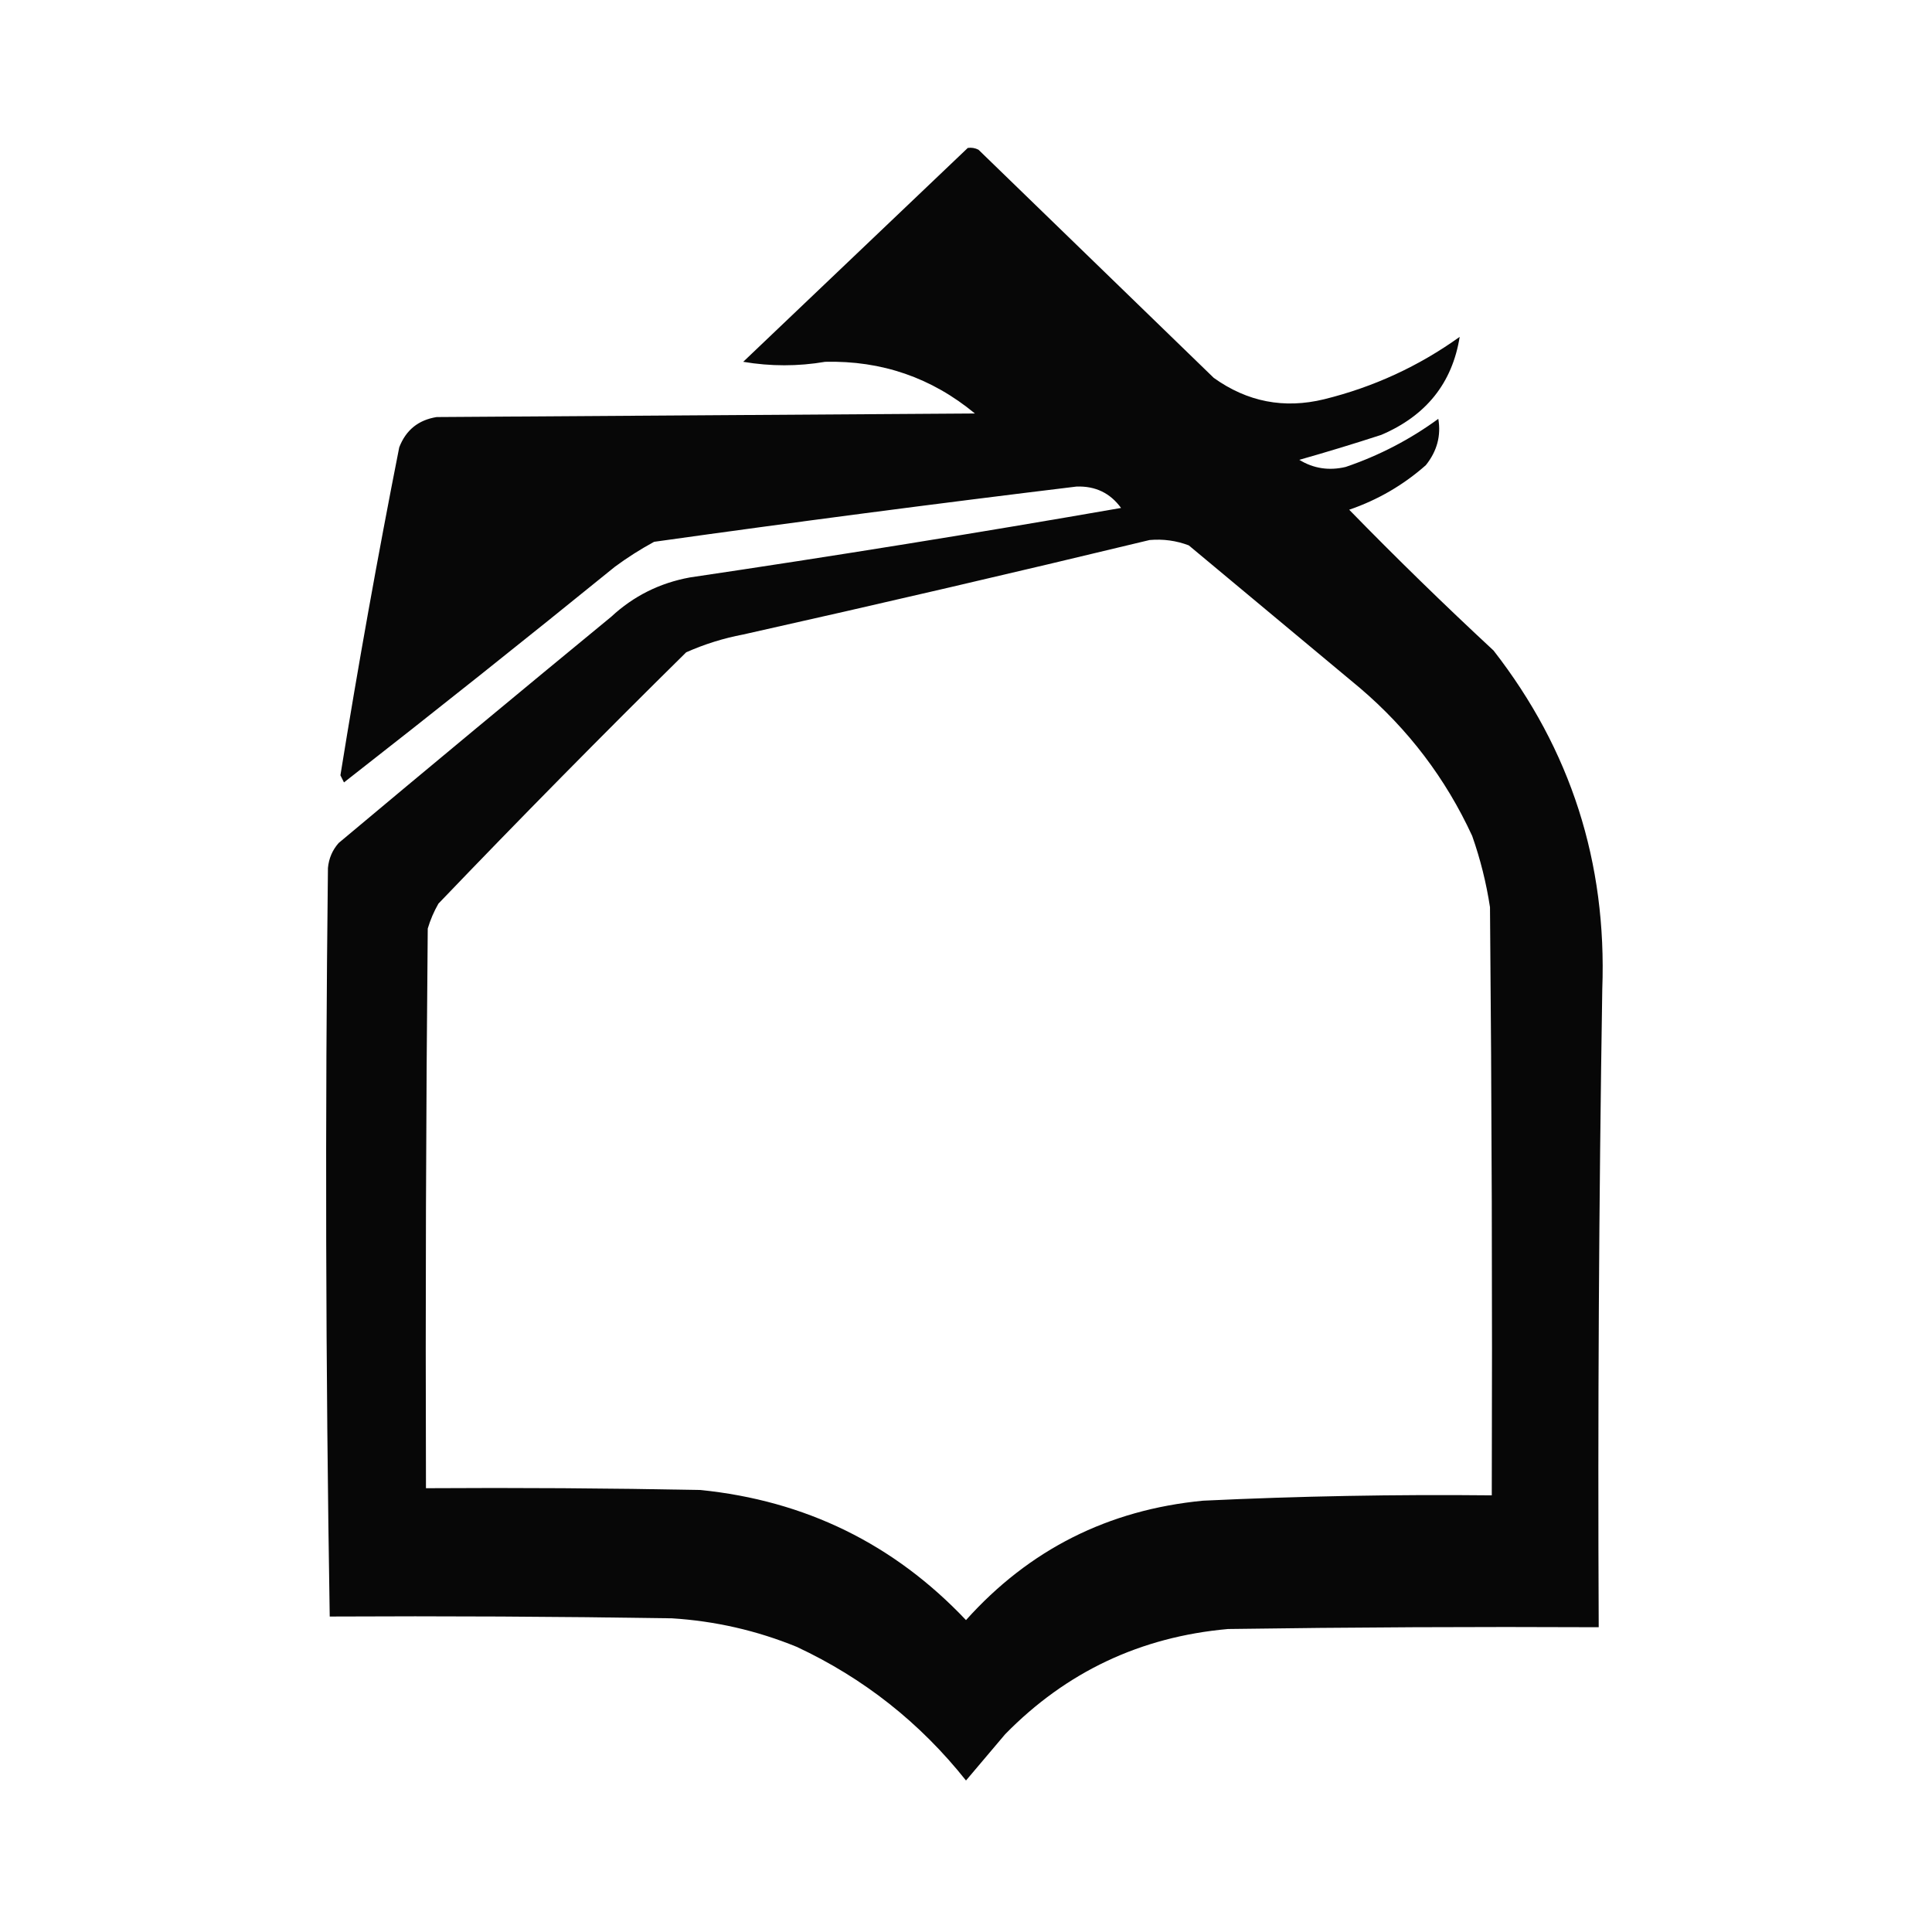 <?xml version="1.0" encoding="UTF-8"?>
<!DOCTYPE svg PUBLIC "-//W3C//DTD SVG 1.1//EN" "http://www.w3.org/Graphics/SVG/1.1/DTD/svg11.dtd">
<svg xmlns="http://www.w3.org/2000/svg" version="1.1" width="542px" height="542px" style="shape-rendering:geometricPrecision; text-rendering:geometricPrecision; image-rendering:optimizeQuality; fill-rule:evenodd; clip-rule:evenodd" xmlns:xlink="http://www.w3.org/1999/xlink">
<g><path style="opacity:0.969" fill="#000000" d="M 271.5,41.5 C 272.552,41.35 273.552,41.517 274.5,42C 296.5,63.333 318.5,84.667 340.5,106C 349.914,112.749 360.247,114.749 371.5,112C 385.326,108.586 397.992,102.752 409.5,94.5C 407.416,107.462 400.082,116.628 387.5,122C 379.818,124.501 372.151,126.834 364.5,129C 368.483,131.436 372.816,132.102 377.5,131C 386.89,127.806 395.557,123.306 403.5,117.5C 404.311,122.241 403.145,126.575 400,130.5C 393.703,136.069 386.536,140.235 378.5,143C 391.642,156.475 405.142,169.641 419,182.5C 440.657,210.311 450.824,241.977 449.5,277.5C 448.552,337.161 448.219,396.828 448.5,456.5C 413.832,456.333 379.165,456.5 344.5,457C 319.963,459.187 299.129,469.021 282,486.5C 278.261,490.895 274.594,495.228 271,499.5C 258.109,483.276 242.276,470.776 223.5,462C 212.283,457.423 200.617,454.756 188.5,454C 156.502,453.5 124.502,453.333 92.5,453.5C 91.353,383.515 91.186,313.515 92,243.5C 92.249,240.823 93.249,238.49 95,236.5C 120.408,215.214 145.908,194.047 171.5,173C 177.728,167.22 185.061,163.553 193.5,162C 233.952,156.007 274.286,149.507 314.5,142.5C 311.448,138.309 307.282,136.309 302,136.5C 262.448,141.298 222.948,146.465 183.5,152C 179.664,154.084 175.997,156.417 172.5,159C 147.349,179.407 122.016,199.574 96.5,219.5C 96.167,218.833 95.833,218.167 95.5,217.5C 100.462,186.728 105.962,156.062 112,125.5C 113.869,120.649 117.369,117.816 122.5,117C 172.833,116.667 223.167,116.333 273.5,116C 261.368,105.961 247.368,101.128 231.5,101.5C 223.861,102.801 216.195,102.801 208.5,101.5C 229.52,81.478 250.52,61.478 271.5,41.5 Z M 322.5,151.5 C 326.308,151.163 329.974,151.663 333.5,153C 349.5,166.333 365.5,179.667 381.5,193C 395.071,204.562 405.571,218.396 413,234.5C 415.294,241.01 416.961,247.677 418,254.5C 418.5,309.499 418.667,364.499 418.5,419.5C 391.484,419.219 364.484,419.719 337.5,421C 310.9,423.55 288.734,434.716 271,454.5C 250.785,433.143 225.951,420.976 196.5,418C 170.835,417.5 145.169,417.333 119.5,417.5C 119.333,365.166 119.5,312.832 120,260.5C 120.725,258.051 121.725,255.717 123,253.5C 145.859,229.641 169.026,206.141 192.5,183C 197.624,180.718 202.957,179.051 208.5,178C 246.698,169.448 284.698,160.615 322.5,151.5 Z"/></g>
</svg>

